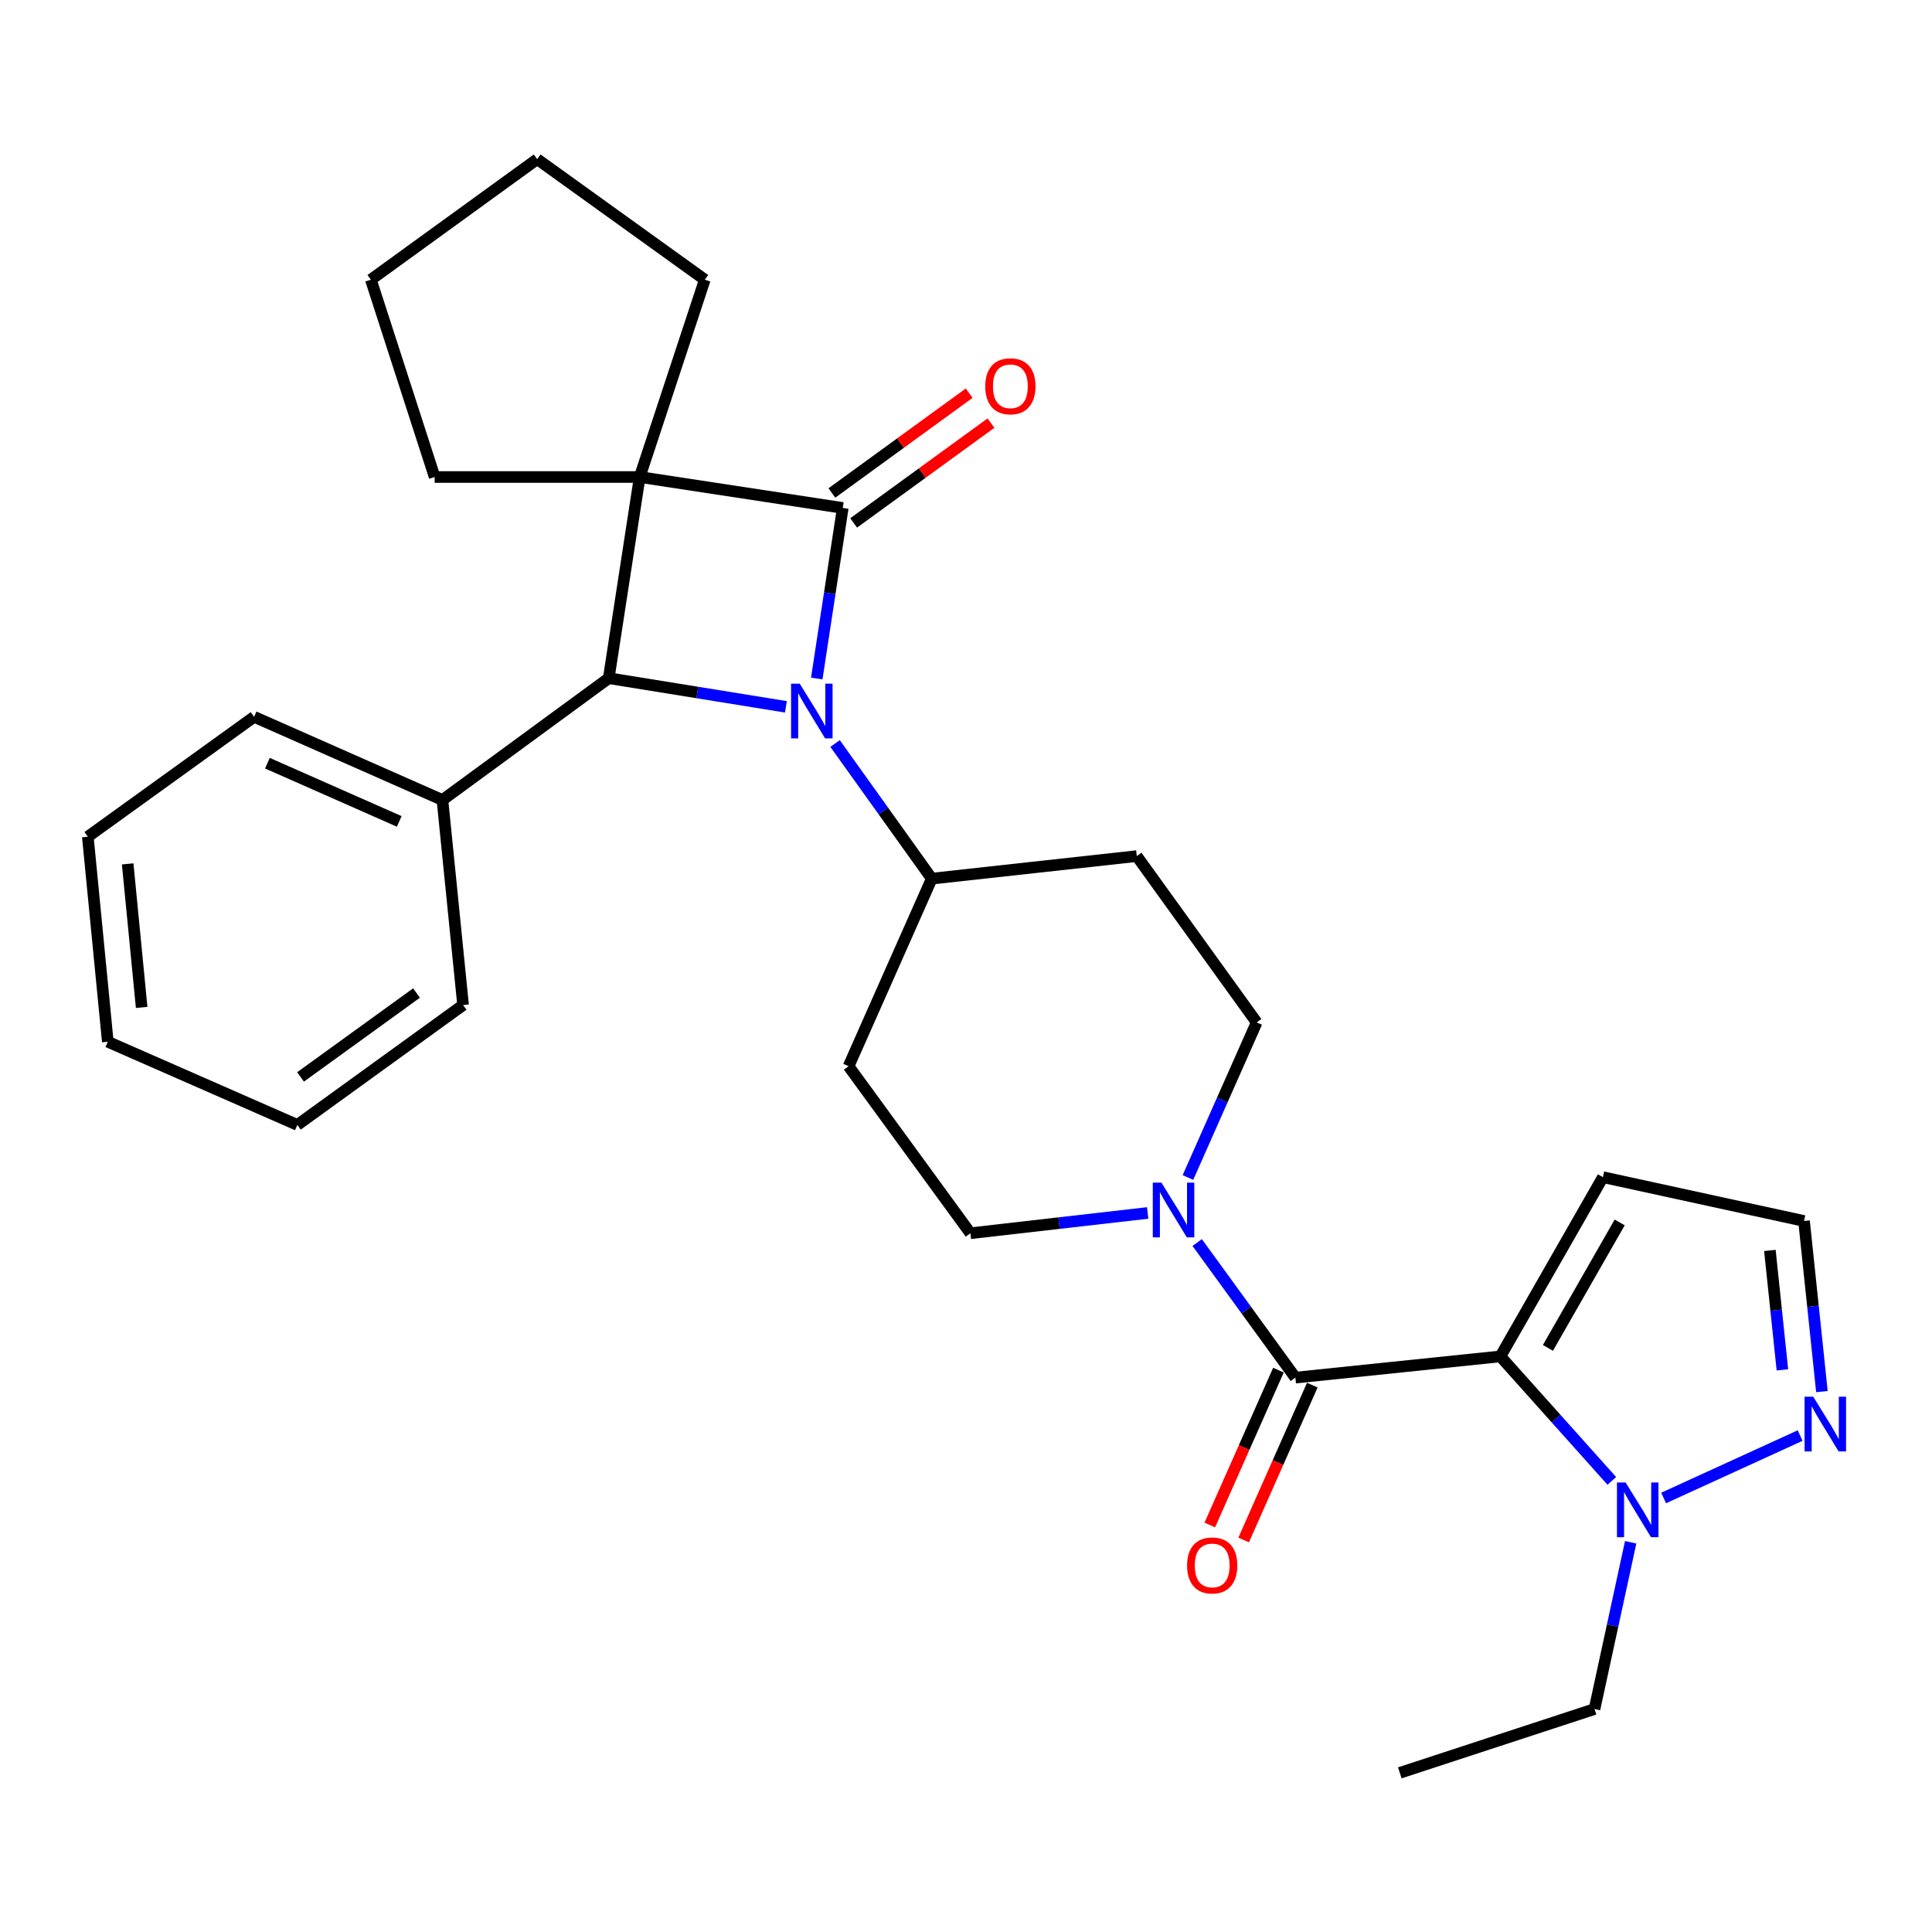<?xml version='1.0' encoding='iso-8859-1'?>
<svg version='1.1' baseProfile='full'
              xmlns='http://www.w3.org/2000/svg'
                      xmlns:rdkit='http://www.rdkit.org/xml'
                      xmlns:xlink='http://www.w3.org/1999/xlink'
                  xml:space='preserve'
width='1000px' height='1000px' viewBox='0 0 1000 1000'>
<!-- END OF HEADER -->
<rect style='opacity:1.0;fill:#FFFFFF;stroke:none' width='1000' height='1000' x='0' y='0'> </rect>
<path class='bond-0' d='M 436.21,262.917 L 331.107,246.901' style='fill:none;fill-rule:evenodd;stroke:#000000;stroke-width:6px;stroke-linecap:butt;stroke-linejoin:miter;stroke-opacity:1' />
<path class='bond-1' d='M 436.21,262.917 L 429.483,307.059' style='fill:none;fill-rule:evenodd;stroke:#000000;stroke-width:6px;stroke-linecap:butt;stroke-linejoin:miter;stroke-opacity:1' />
<path class='bond-1' d='M 429.483,307.059 L 422.757,351.202' style='fill:none;fill-rule:evenodd;stroke:#0000FF;stroke-width:6px;stroke-linecap:butt;stroke-linejoin:miter;stroke-opacity:1' />
<path class='bond-10' d='M 441.845,270.669 L 477.382,244.837' style='fill:none;fill-rule:evenodd;stroke:#000000;stroke-width:6px;stroke-linecap:butt;stroke-linejoin:miter;stroke-opacity:1' />
<path class='bond-10' d='M 477.382,244.837 L 512.919,219.006' style='fill:none;fill-rule:evenodd;stroke:#FF0000;stroke-width:6px;stroke-linecap:butt;stroke-linejoin:miter;stroke-opacity:1' />
<path class='bond-10' d='M 430.575,255.164 L 466.112,229.333' style='fill:none;fill-rule:evenodd;stroke:#000000;stroke-width:6px;stroke-linecap:butt;stroke-linejoin:miter;stroke-opacity:1' />
<path class='bond-10' d='M 466.112,229.333 L 501.649,203.501' style='fill:none;fill-rule:evenodd;stroke:#FF0000;stroke-width:6px;stroke-linecap:butt;stroke-linejoin:miter;stroke-opacity:1' />
<path class='bond-18' d='M 331.107,246.901 L 224.982,246.901' style='fill:none;fill-rule:evenodd;stroke:#000000;stroke-width:6px;stroke-linecap:butt;stroke-linejoin:miter;stroke-opacity:1' />
<path class='bond-19' d='M 331.107,246.901 L 364.8,144.769' style='fill:none;fill-rule:evenodd;stroke:#000000;stroke-width:6px;stroke-linecap:butt;stroke-linejoin:miter;stroke-opacity:1' />
<path class='bond-29' d='M 331.107,246.901 L 315.081,351.024' style='fill:none;fill-rule:evenodd;stroke:#000000;stroke-width:6px;stroke-linecap:butt;stroke-linejoin:miter;stroke-opacity:1' />
<path class='bond-3' d='M 406.792,365.853 L 360.936,358.438' style='fill:none;fill-rule:evenodd;stroke:#0000FF;stroke-width:6px;stroke-linecap:butt;stroke-linejoin:miter;stroke-opacity:1' />
<path class='bond-3' d='M 360.936,358.438 L 315.081,351.024' style='fill:none;fill-rule:evenodd;stroke:#000000;stroke-width:6px;stroke-linecap:butt;stroke-linejoin:miter;stroke-opacity:1' />
<path class='bond-9' d='M 432.234,384.847 L 457.255,419.816' style='fill:none;fill-rule:evenodd;stroke:#0000FF;stroke-width:6px;stroke-linecap:butt;stroke-linejoin:miter;stroke-opacity:1' />
<path class='bond-9' d='M 457.255,419.816 L 482.276,454.785' style='fill:none;fill-rule:evenodd;stroke:#000000;stroke-width:6px;stroke-linecap:butt;stroke-linejoin:miter;stroke-opacity:1' />
<path class='bond-2' d='M 776.607,702.07 L 670.482,713.06' style='fill:none;fill-rule:evenodd;stroke:#000000;stroke-width:6px;stroke-linecap:butt;stroke-linejoin:miter;stroke-opacity:1' />
<path class='bond-5' d='M 776.607,702.07 L 805.44,734.29' style='fill:none;fill-rule:evenodd;stroke:#000000;stroke-width:6px;stroke-linecap:butt;stroke-linejoin:miter;stroke-opacity:1' />
<path class='bond-5' d='M 805.44,734.29 L 834.273,766.51' style='fill:none;fill-rule:evenodd;stroke:#0000FF;stroke-width:6px;stroke-linecap:butt;stroke-linejoin:miter;stroke-opacity:1' />
<path class='bond-8' d='M 776.607,702.07 L 829.67,609.299' style='fill:none;fill-rule:evenodd;stroke:#000000;stroke-width:6px;stroke-linecap:butt;stroke-linejoin:miter;stroke-opacity:1' />
<path class='bond-8' d='M 801.205,697.671 L 838.349,632.731' style='fill:none;fill-rule:evenodd;stroke:#000000;stroke-width:6px;stroke-linecap:butt;stroke-linejoin:miter;stroke-opacity:1' />
<path class='bond-17' d='M 315.081,351.024 L 229.007,414.086' style='fill:none;fill-rule:evenodd;stroke:#000000;stroke-width:6px;stroke-linecap:butt;stroke-linejoin:miter;stroke-opacity:1' />
<path class='bond-4' d='M 670.482,713.06 L 645.071,678.098' style='fill:none;fill-rule:evenodd;stroke:#000000;stroke-width:6px;stroke-linecap:butt;stroke-linejoin:miter;stroke-opacity:1' />
<path class='bond-4' d='M 645.071,678.098 L 619.661,643.136' style='fill:none;fill-rule:evenodd;stroke:#0000FF;stroke-width:6px;stroke-linecap:butt;stroke-linejoin:miter;stroke-opacity:1' />
<path class='bond-14' d='M 661.72,709.176 L 643.956,749.252' style='fill:none;fill-rule:evenodd;stroke:#000000;stroke-width:6px;stroke-linecap:butt;stroke-linejoin:miter;stroke-opacity:1' />
<path class='bond-14' d='M 643.956,749.252 L 626.192,789.327' style='fill:none;fill-rule:evenodd;stroke:#FF0000;stroke-width:6px;stroke-linecap:butt;stroke-linejoin:miter;stroke-opacity:1' />
<path class='bond-14' d='M 679.244,716.944 L 661.48,757.019' style='fill:none;fill-rule:evenodd;stroke:#000000;stroke-width:6px;stroke-linecap:butt;stroke-linejoin:miter;stroke-opacity:1' />
<path class='bond-14' d='M 661.48,757.019 L 643.716,797.095' style='fill:none;fill-rule:evenodd;stroke:#FF0000;stroke-width:6px;stroke-linecap:butt;stroke-linejoin:miter;stroke-opacity:1' />
<path class='bond-7' d='M 861.087,775.357 L 931.742,743.047' style='fill:none;fill-rule:evenodd;stroke:#0000FF;stroke-width:6px;stroke-linecap:butt;stroke-linejoin:miter;stroke-opacity:1' />
<path class='bond-20' d='M 844.034,798.286 L 834.674,841.443' style='fill:none;fill-rule:evenodd;stroke:#0000FF;stroke-width:6px;stroke-linecap:butt;stroke-linejoin:miter;stroke-opacity:1' />
<path class='bond-20' d='M 834.674,841.443 L 825.315,884.6' style='fill:none;fill-rule:evenodd;stroke:#000000;stroke-width:6px;stroke-linecap:butt;stroke-linejoin:miter;stroke-opacity:1' />
<path class='bond-6' d='M 614.873,609.479 L 632.662,569.339' style='fill:none;fill-rule:evenodd;stroke:#0000FF;stroke-width:6px;stroke-linecap:butt;stroke-linejoin:miter;stroke-opacity:1' />
<path class='bond-6' d='M 632.662,569.339 L 650.452,529.199' style='fill:none;fill-rule:evenodd;stroke:#000000;stroke-width:6px;stroke-linecap:butt;stroke-linejoin:miter;stroke-opacity:1' />
<path class='bond-31' d='M 594.035,627.826 L 548.16,633.077' style='fill:none;fill-rule:evenodd;stroke:#0000FF;stroke-width:6px;stroke-linecap:butt;stroke-linejoin:miter;stroke-opacity:1' />
<path class='bond-31' d='M 548.16,633.077 L 502.285,638.327' style='fill:none;fill-rule:evenodd;stroke:#000000;stroke-width:6px;stroke-linecap:butt;stroke-linejoin:miter;stroke-opacity:1' />
<path class='bond-33' d='M 943.021,720.281 L 938.391,676.131' style='fill:none;fill-rule:evenodd;stroke:#0000FF;stroke-width:6px;stroke-linecap:butt;stroke-linejoin:miter;stroke-opacity:1' />
<path class='bond-33' d='M 938.391,676.131 L 933.761,631.98' style='fill:none;fill-rule:evenodd;stroke:#000000;stroke-width:6px;stroke-linecap:butt;stroke-linejoin:miter;stroke-opacity:1' />
<path class='bond-33' d='M 922.569,709.035 L 919.328,678.13' style='fill:none;fill-rule:evenodd;stroke:#0000FF;stroke-width:6px;stroke-linecap:butt;stroke-linejoin:miter;stroke-opacity:1' />
<path class='bond-33' d='M 919.328,678.13 L 916.087,647.225' style='fill:none;fill-rule:evenodd;stroke:#000000;stroke-width:6px;stroke-linecap:butt;stroke-linejoin:miter;stroke-opacity:1' />
<path class='bond-11' d='M 829.67,609.299 L 933.761,631.98' style='fill:none;fill-rule:evenodd;stroke:#000000;stroke-width:6px;stroke-linecap:butt;stroke-linejoin:miter;stroke-opacity:1' />
<path class='bond-12' d='M 482.276,454.785 L 439.224,551.881' style='fill:none;fill-rule:evenodd;stroke:#000000;stroke-width:6px;stroke-linecap:butt;stroke-linejoin:miter;stroke-opacity:1' />
<path class='bond-13' d='M 482.276,454.785 L 588.391,443.114' style='fill:none;fill-rule:evenodd;stroke:#000000;stroke-width:6px;stroke-linecap:butt;stroke-linejoin:miter;stroke-opacity:1' />
<path class='bond-15' d='M 439.224,551.881 L 502.285,638.327' style='fill:none;fill-rule:evenodd;stroke:#000000;stroke-width:6px;stroke-linecap:butt;stroke-linejoin:miter;stroke-opacity:1' />
<path class='bond-16' d='M 588.391,443.114 L 650.452,529.199' style='fill:none;fill-rule:evenodd;stroke:#000000;stroke-width:6px;stroke-linecap:butt;stroke-linejoin:miter;stroke-opacity:1' />
<path class='bond-21' d='M 229.007,414.086 L 131.539,371.033' style='fill:none;fill-rule:evenodd;stroke:#000000;stroke-width:6px;stroke-linecap:butt;stroke-linejoin:miter;stroke-opacity:1' />
<path class='bond-21' d='M 206.642,425.161 L 138.414,395.024' style='fill:none;fill-rule:evenodd;stroke:#000000;stroke-width:6px;stroke-linecap:butt;stroke-linejoin:miter;stroke-opacity:1' />
<path class='bond-22' d='M 229.007,414.086 L 239.687,520.211' style='fill:none;fill-rule:evenodd;stroke:#000000;stroke-width:6px;stroke-linecap:butt;stroke-linejoin:miter;stroke-opacity:1' />
<path class='bond-23' d='M 224.982,246.901 L 191.96,144.769' style='fill:none;fill-rule:evenodd;stroke:#000000;stroke-width:6px;stroke-linecap:butt;stroke-linejoin:miter;stroke-opacity:1' />
<path class='bond-24' d='M 364.8,144.769 L 278.044,82.378' style='fill:none;fill-rule:evenodd;stroke:#000000;stroke-width:6px;stroke-linecap:butt;stroke-linejoin:miter;stroke-opacity:1' />
<path class='bond-25' d='M 825.315,884.6 L 724.535,917.622' style='fill:none;fill-rule:evenodd;stroke:#000000;stroke-width:6px;stroke-linecap:butt;stroke-linejoin:miter;stroke-opacity:1' />
<path class='bond-26' d='M 131.539,371.033 L 45.455,433.083' style='fill:none;fill-rule:evenodd;stroke:#000000;stroke-width:6px;stroke-linecap:butt;stroke-linejoin:miter;stroke-opacity:1' />
<path class='bond-27' d='M 239.687,520.211 L 153.912,582.261' style='fill:none;fill-rule:evenodd;stroke:#000000;stroke-width:6px;stroke-linecap:butt;stroke-linejoin:miter;stroke-opacity:1' />
<path class='bond-27' d='M 215.587,513.989 L 155.544,557.424' style='fill:none;fill-rule:evenodd;stroke:#000000;stroke-width:6px;stroke-linecap:butt;stroke-linejoin:miter;stroke-opacity:1' />
<path class='bond-30' d='M 191.96,144.769 L 278.044,82.378' style='fill:none;fill-rule:evenodd;stroke:#000000;stroke-width:6px;stroke-linecap:butt;stroke-linejoin:miter;stroke-opacity:1' />
<path class='bond-32' d='M 45.455,433.083 L 55.794,539.209' style='fill:none;fill-rule:evenodd;stroke:#000000;stroke-width:6px;stroke-linecap:butt;stroke-linejoin:miter;stroke-opacity:1' />
<path class='bond-32' d='M 66.083,447.143 L 73.321,521.431' style='fill:none;fill-rule:evenodd;stroke:#000000;stroke-width:6px;stroke-linecap:butt;stroke-linejoin:miter;stroke-opacity:1' />
<path class='bond-28' d='M 153.912,582.261 L 55.794,539.209' style='fill:none;fill-rule:evenodd;stroke:#000000;stroke-width:6px;stroke-linecap:butt;stroke-linejoin:miter;stroke-opacity:1' />
<path  class='atom-2' d='M 413.934 353.86
L 423.214 368.86
Q 424.134 370.34, 425.614 373.02
Q 427.094 375.7, 427.174 375.86
L 427.174 353.86
L 430.934 353.86
L 430.934 382.18
L 427.054 382.18
L 417.094 365.78
Q 415.934 363.86, 414.694 361.66
Q 413.494 359.46, 413.134 358.78
L 413.134 382.18
L 409.454 382.18
L 409.454 353.86
L 413.934 353.86
' fill='#0000FF'/>
<path  class='atom-6' d='M 841.417 767.329
L 850.697 782.329
Q 851.617 783.809, 853.097 786.489
Q 854.577 789.169, 854.657 789.329
L 854.657 767.329
L 858.417 767.329
L 858.417 795.649
L 854.537 795.649
L 844.577 779.249
Q 843.417 777.329, 842.177 775.129
Q 840.977 772.929, 840.617 772.249
L 840.617 795.649
L 836.937 795.649
L 836.937 767.329
L 841.417 767.329
' fill='#0000FF'/>
<path  class='atom-7' d='M 601.16 612.134
L 610.44 627.134
Q 611.36 628.614, 612.84 631.294
Q 614.32 633.974, 614.4 634.134
L 614.4 612.134
L 618.16 612.134
L 618.16 640.454
L 614.28 640.454
L 604.32 624.054
Q 603.16 622.134, 601.92 619.934
Q 600.72 617.734, 600.36 617.054
L 600.36 640.454
L 596.68 640.454
L 596.68 612.134
L 601.16 612.134
' fill='#0000FF'/>
<path  class='atom-8' d='M 938.523 722.923
L 947.803 737.923
Q 948.723 739.403, 950.203 742.083
Q 951.683 744.763, 951.763 744.923
L 951.763 722.923
L 955.523 722.923
L 955.523 751.243
L 951.643 751.243
L 941.683 734.843
Q 940.523 732.923, 939.283 730.723
Q 938.083 728.523, 937.723 727.843
L 937.723 751.243
L 934.043 751.243
L 934.043 722.923
L 938.523 722.923
' fill='#0000FF'/>
<path  class='atom-11' d='M 509.965 199.935
Q 509.965 193.135, 513.325 189.335
Q 516.685 185.535, 522.965 185.535
Q 529.245 185.535, 532.605 189.335
Q 535.965 193.135, 535.965 199.935
Q 535.965 206.815, 532.565 210.735
Q 529.165 214.615, 522.965 214.615
Q 516.725 214.615, 513.325 210.735
Q 509.965 206.855, 509.965 199.935
M 522.965 211.415
Q 527.285 211.415, 529.605 208.535
Q 531.965 205.615, 531.965 199.935
Q 531.965 194.375, 529.605 191.575
Q 527.285 188.735, 522.965 188.735
Q 518.645 188.735, 516.285 191.535
Q 513.965 194.335, 513.965 199.935
Q 513.965 205.655, 516.285 208.535
Q 518.645 211.415, 522.965 211.415
' fill='#FF0000'/>
<path  class='atom-15' d='M 614.429 810.267
Q 614.429 803.467, 617.789 799.667
Q 621.149 795.867, 627.429 795.867
Q 633.709 795.867, 637.069 799.667
Q 640.429 803.467, 640.429 810.267
Q 640.429 817.147, 637.029 821.067
Q 633.629 824.947, 627.429 824.947
Q 621.189 824.947, 617.789 821.067
Q 614.429 817.187, 614.429 810.267
M 627.429 821.747
Q 631.749 821.747, 634.069 818.867
Q 636.429 815.947, 636.429 810.267
Q 636.429 804.707, 634.069 801.907
Q 631.749 799.067, 627.429 799.067
Q 623.109 799.067, 620.749 801.867
Q 618.429 804.667, 618.429 810.267
Q 618.429 815.987, 620.749 818.867
Q 623.109 821.747, 627.429 821.747
' fill='#FF0000'/>
</svg>
